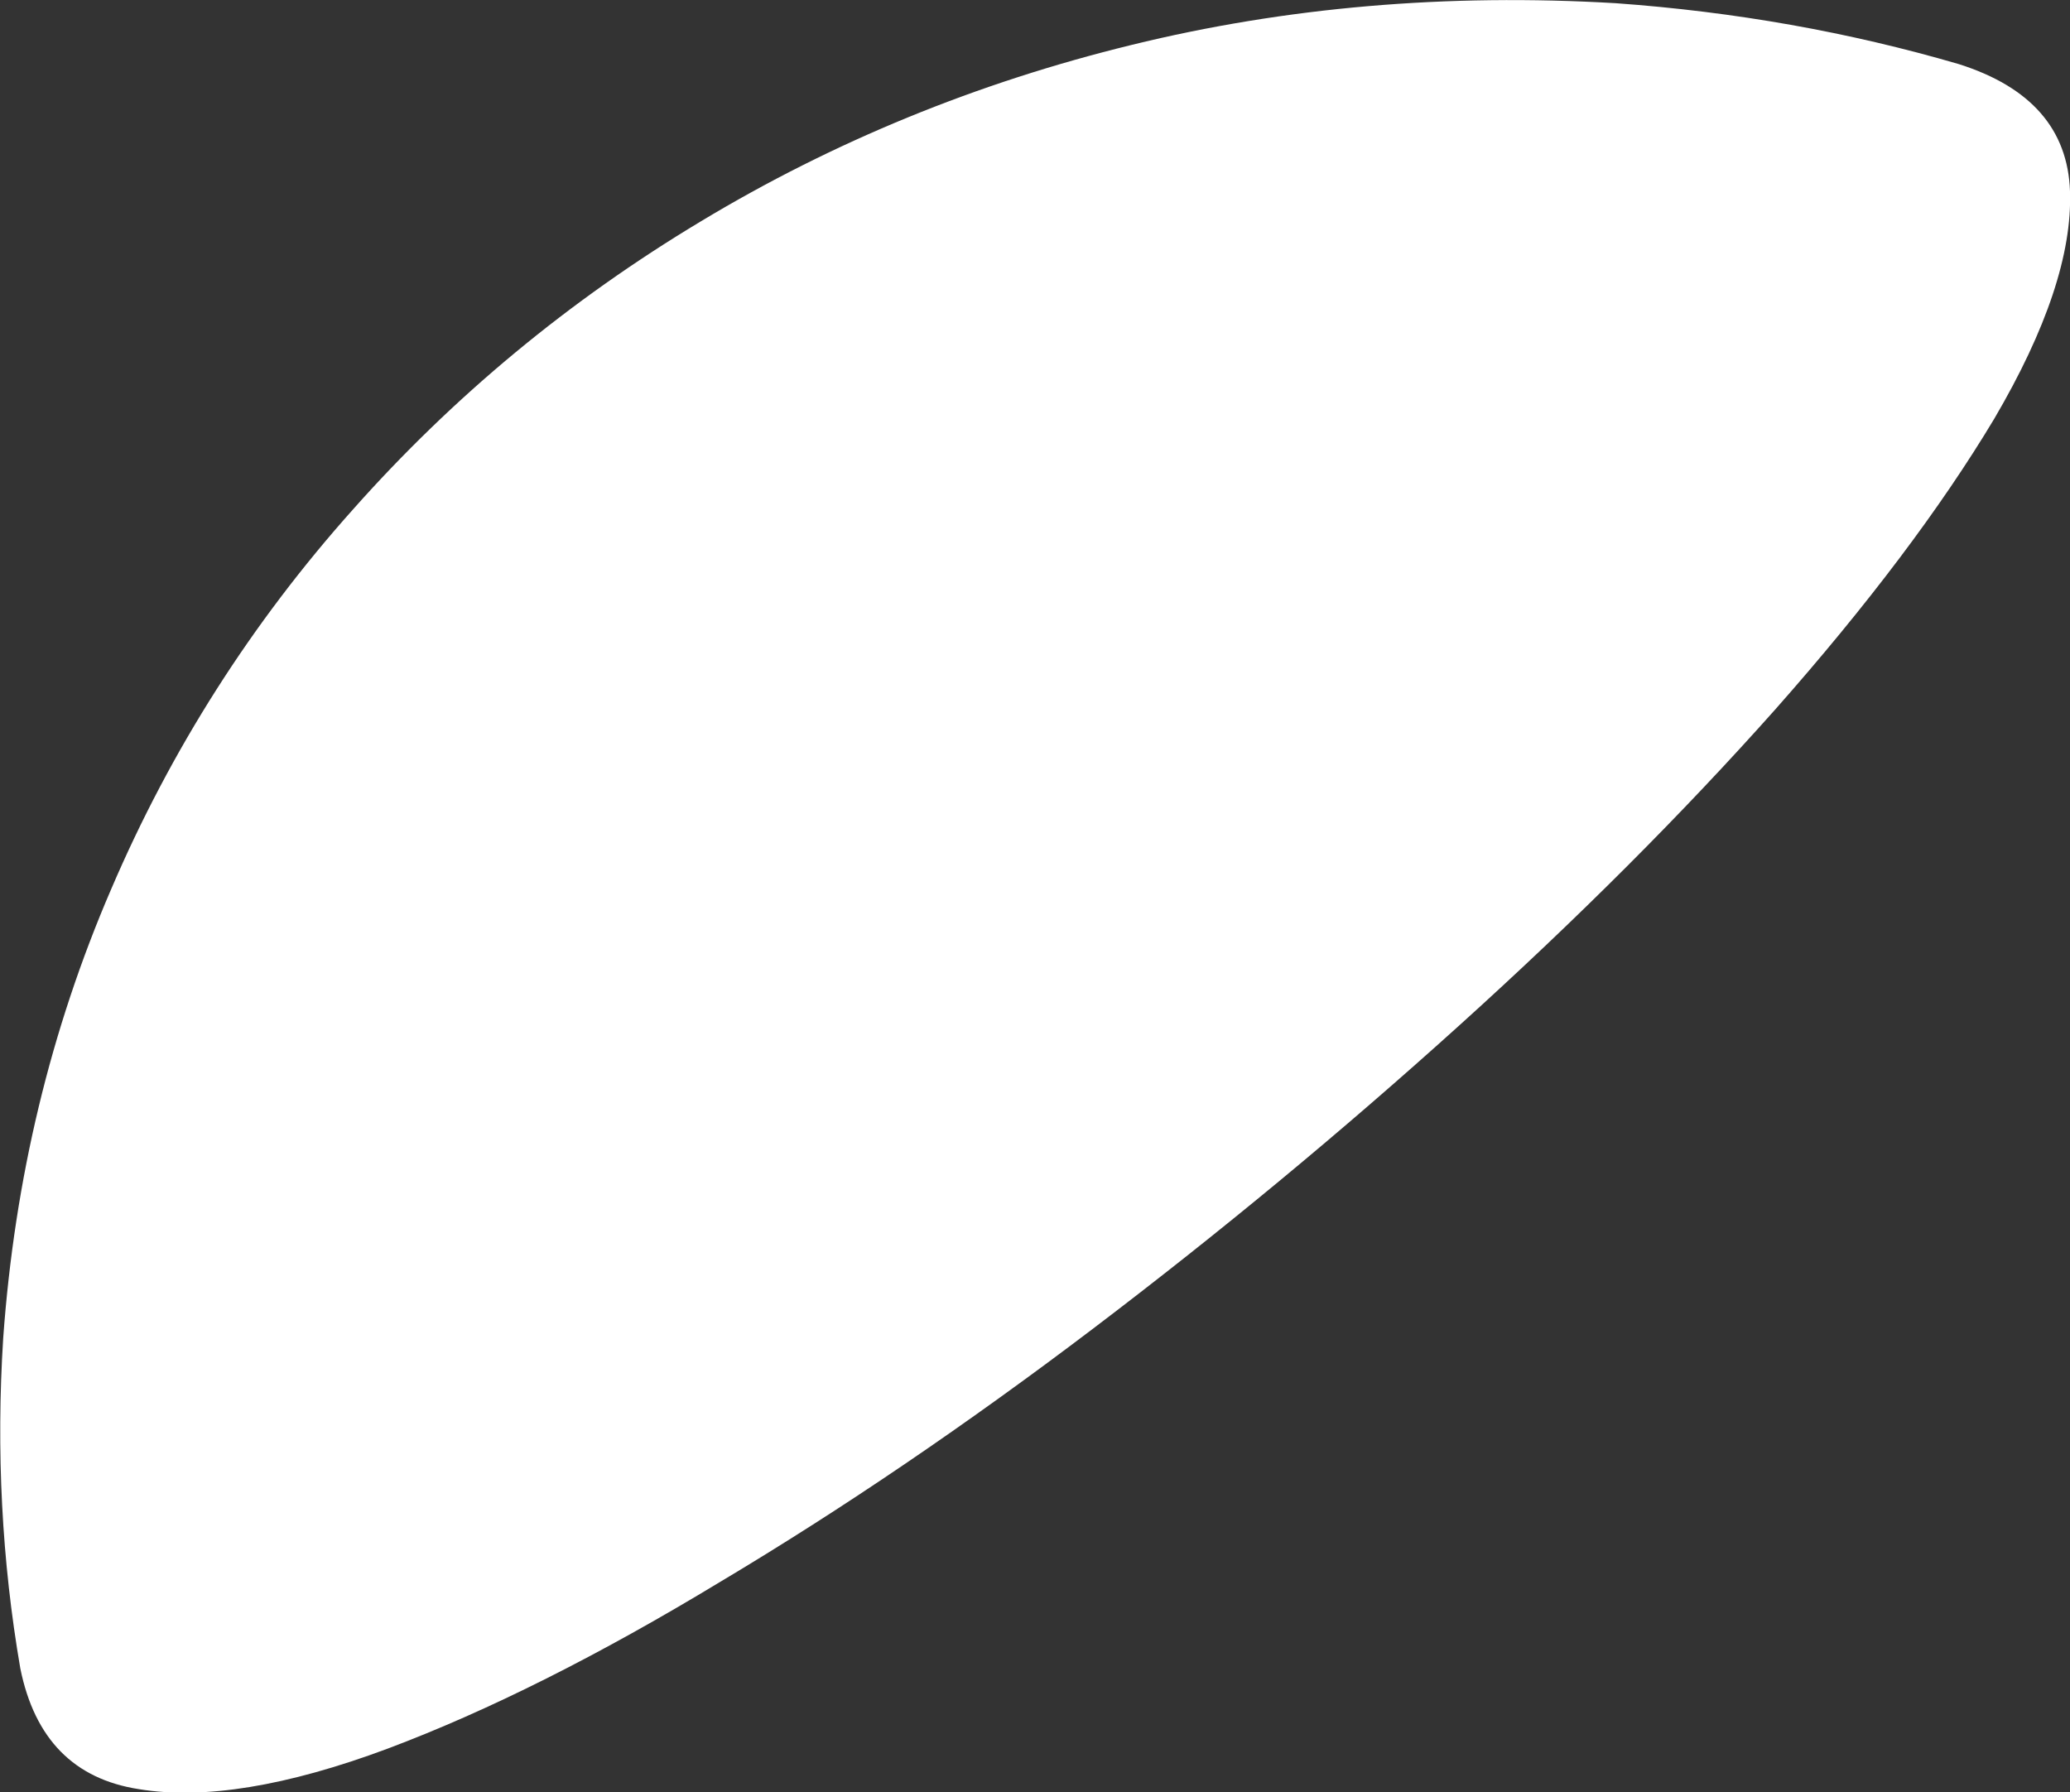 <?xml version="1.0" encoding="UTF-8" standalone="no"?>
<svg xmlns:xlink="http://www.w3.org/1999/xlink" height="83.85px" width="96.85px" xmlns="http://www.w3.org/2000/svg">
  <rect width="100%" height="100%" fill="#333333" stroke="none"/>
  <g transform="matrix(1.0, 0.0, 0.0, 1.0, 0.0, 0.0)">
    <path d="M96.85 8.95 Q97.0 13.3 93.3 19.6 89.55 25.85 83.05 33.2 76.55 40.5 68.3 47.95 60.05 55.4 51.15 62.15 42.25 68.9 33.7 74.0 25.2 79.15 18.15 81.8 11.05 84.45 6.5 83.7 1.95 83.0 0.95 78.05 -0.35 70.5 0.15 62.6 0.95 51.45 5.2 41.6 9.4 31.8 16.5 23.85 23.55 15.9 32.8 10.35 42.1 4.75 52.95 2.1 63.75 -0.55 75.6 0.15 83.95 0.75 91.65 3.0 96.7 4.6 96.85 8.95" fill="#ffffff" fill-rule="evenodd" stroke="none"/>
  </g>
</svg>
